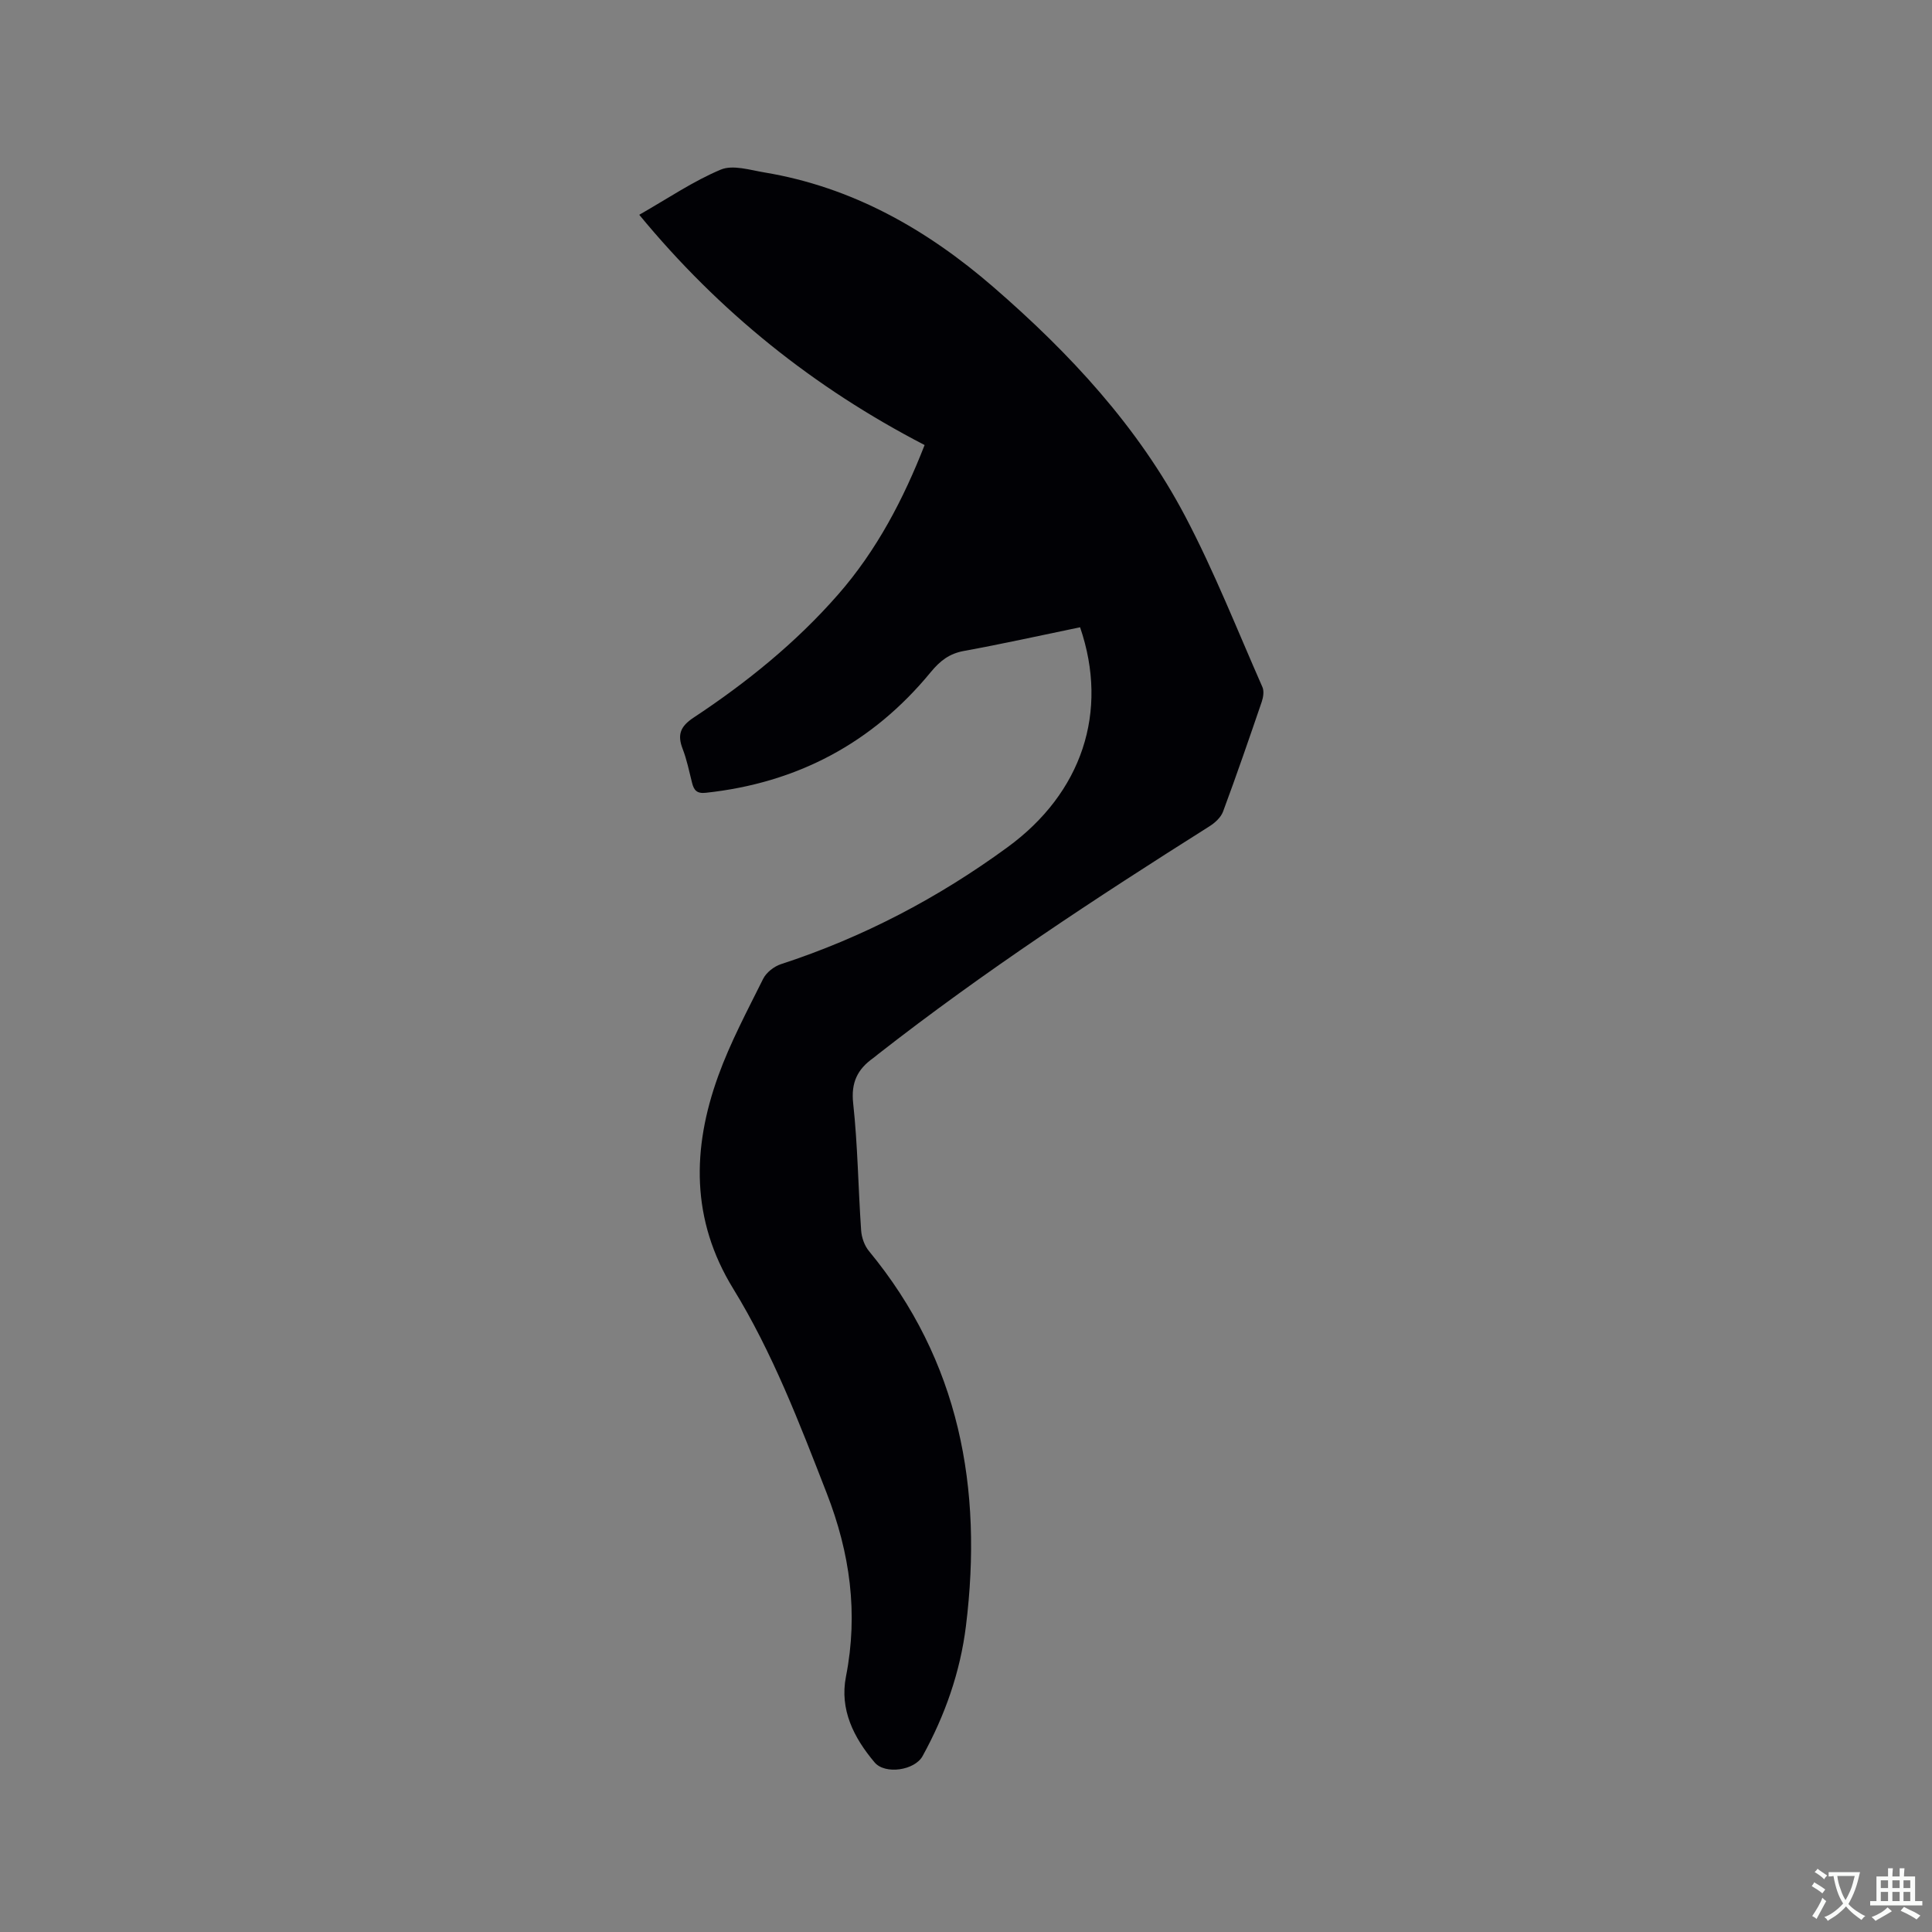 <svg enable-background="new 0 0 400 400" viewBox="0 0 400 400" xmlns="http://www.w3.org/2000/svg"><rect x="0" y="0" width="400" height="400" fill="#808080" stroke="none"/><path d="m223.62 129.87c-8.08 1.67-16.03 3.44-24.04 4.9-3.04.55-4.94 2.04-6.88 4.39-12.07 14.69-27.66 22.95-46.59 24.98-1.85.2-2.45-.55-2.83-2.08-.59-2.36-1.08-4.77-1.95-7.03-1.13-2.92-.47-4.64 2.25-6.44 11-7.27 21.22-15.53 29.93-25.49 8.05-9.19 13.58-19.86 17.92-30.96-22.94-11.88-42.48-27.53-59.08-47.67 5.97-3.41 11.17-6.96 16.87-9.35 2.5-1.05 6.04.08 9.04.58 18.22 3.03 33.63 11.8 47.4 23.72 15.81 13.69 29.97 28.92 39.76 47.54 6 11.41 10.74 23.47 15.95 35.29.37.83.18 2.09-.13 3.02-2.6 7.61-5.22 15.22-8.02 22.76-.45 1.22-1.7 2.35-2.85 3.07-23.49 14.82-46.69 30.05-68.59 47.17-.33.26-.65.55-.99.79-3.24 2.3-4.62 5.04-4.15 9.36.95 8.73 1.04 17.56 1.65 26.34.1 1.46.69 3.14 1.61 4.25 18.79 22.76 23.61 49.13 20.09 77.62-1.18 9.56-4.34 18.52-8.98 26.95-1.64 2.97-7.76 3.87-9.93 1.31-4.32-5.12-7.28-10.94-5.93-17.79 2.57-13.11.84-25.55-3.98-37.93-5.65-14.52-11.21-29.08-19.39-42.4-8.73-14.22-8.51-28.99-3.09-43.98 2.5-6.93 6.02-13.51 9.31-20.13.65-1.31 2.24-2.56 3.66-3.03 16.97-5.54 32.56-13.7 46.95-24.23 15.37-11.23 21.02-27.98 15.01-45.53z" fill="#010105"/><g fill="#fafbfa"><path d="m377.9 391.2c-.2.3-.4.5-.6.8-.7-.6-1.4-1-2.2-1.5.2-.3.4-.5.5-.8.6.4 1.4.8 2.3 1.5zm-1.8 6.1c-.2-.2-.5-.4-.9-.6.4-.6.8-1.2 1.2-1.9s.7-1.3.9-1.9c.3.3.5.5.8.7-.7 1.3-1.4 2.6-2 3.7zm2.2-9c-.3.3-.5.5-.6.8-.6-.6-1.3-1.1-2-1.5.3-.3.5-.5.6-.7.6.5 1.3.9 2 1.4zm.3.2v-.9h2 4.5c-.3 1.3-.6 2.5-1 3.6s-.9 2.1-1.4 3c.4.5 1 1 1.6 1.4s1.2.8 1.9 1.1c-.3.2-.5.4-.8.8-.4-.3-1-.7-1.6-1.2s-1.2-1.1-1.6-1.6c-.5.6-1.1 1.1-1.7 1.6s-1.4.9-2.1 1.4c-.1-.3-.3-.5-.7-.8.6-.2 1.2-.5 1.9-1s1.4-1.1 2-1.8c-.5-.8-.9-1.6-1.2-2.5s-.6-2-.8-3.2c-.4.1-.7.1-1 .1zm2.5 2.7c.3 1 .7 1.7 1 2.2.3-.5.6-1.1 1-2s.6-1.9.9-3h-3.2-.4c.1.9.3 1.8.7 2.8z"/><path d="m396.5 388.5v1.5 3.6h1.5v.9c-.4 0-1 0-1.7 0h-7.9c-.5 0-.9 0-1.2 0v-.9h1.3v-3.5c0-.7 0-1.2 0-1.6h2.4c0-.8 0-1.4 0-1.7h1c0 .3-.1.8-.1 1.7h1.5c0-.8 0-1.4 0-1.7h1c0 .3-.1.9-.1 1.7zm-8.2 9.2c-.2-.3-.5-.5-.8-.8.8-.3 1.4-.6 1.9-.9s1-.7 1.4-1.1c.3.3.6.5.9.8-1.6 1-2.8 1.6-3.4 2zm2.6-6.8v-1.6h-1.5v1.6zm0 2.7v-1.9h-1.5v1.9zm2.4-2.7v-1.6h-1.5v1.6zm0 2.7v-1.9h-1.5v1.9zm.2 2 .7-.8c.4.2.9.5 1.6.8s1.3.7 1.8 1c-.3.3-.5.5-.8.8-.4-.3-1.5-1-3.3-1.8zm2-4.7v-1.6h-1.4v1.6zm0 2.7v-1.9h-1.4v1.9z"/></g></svg>
